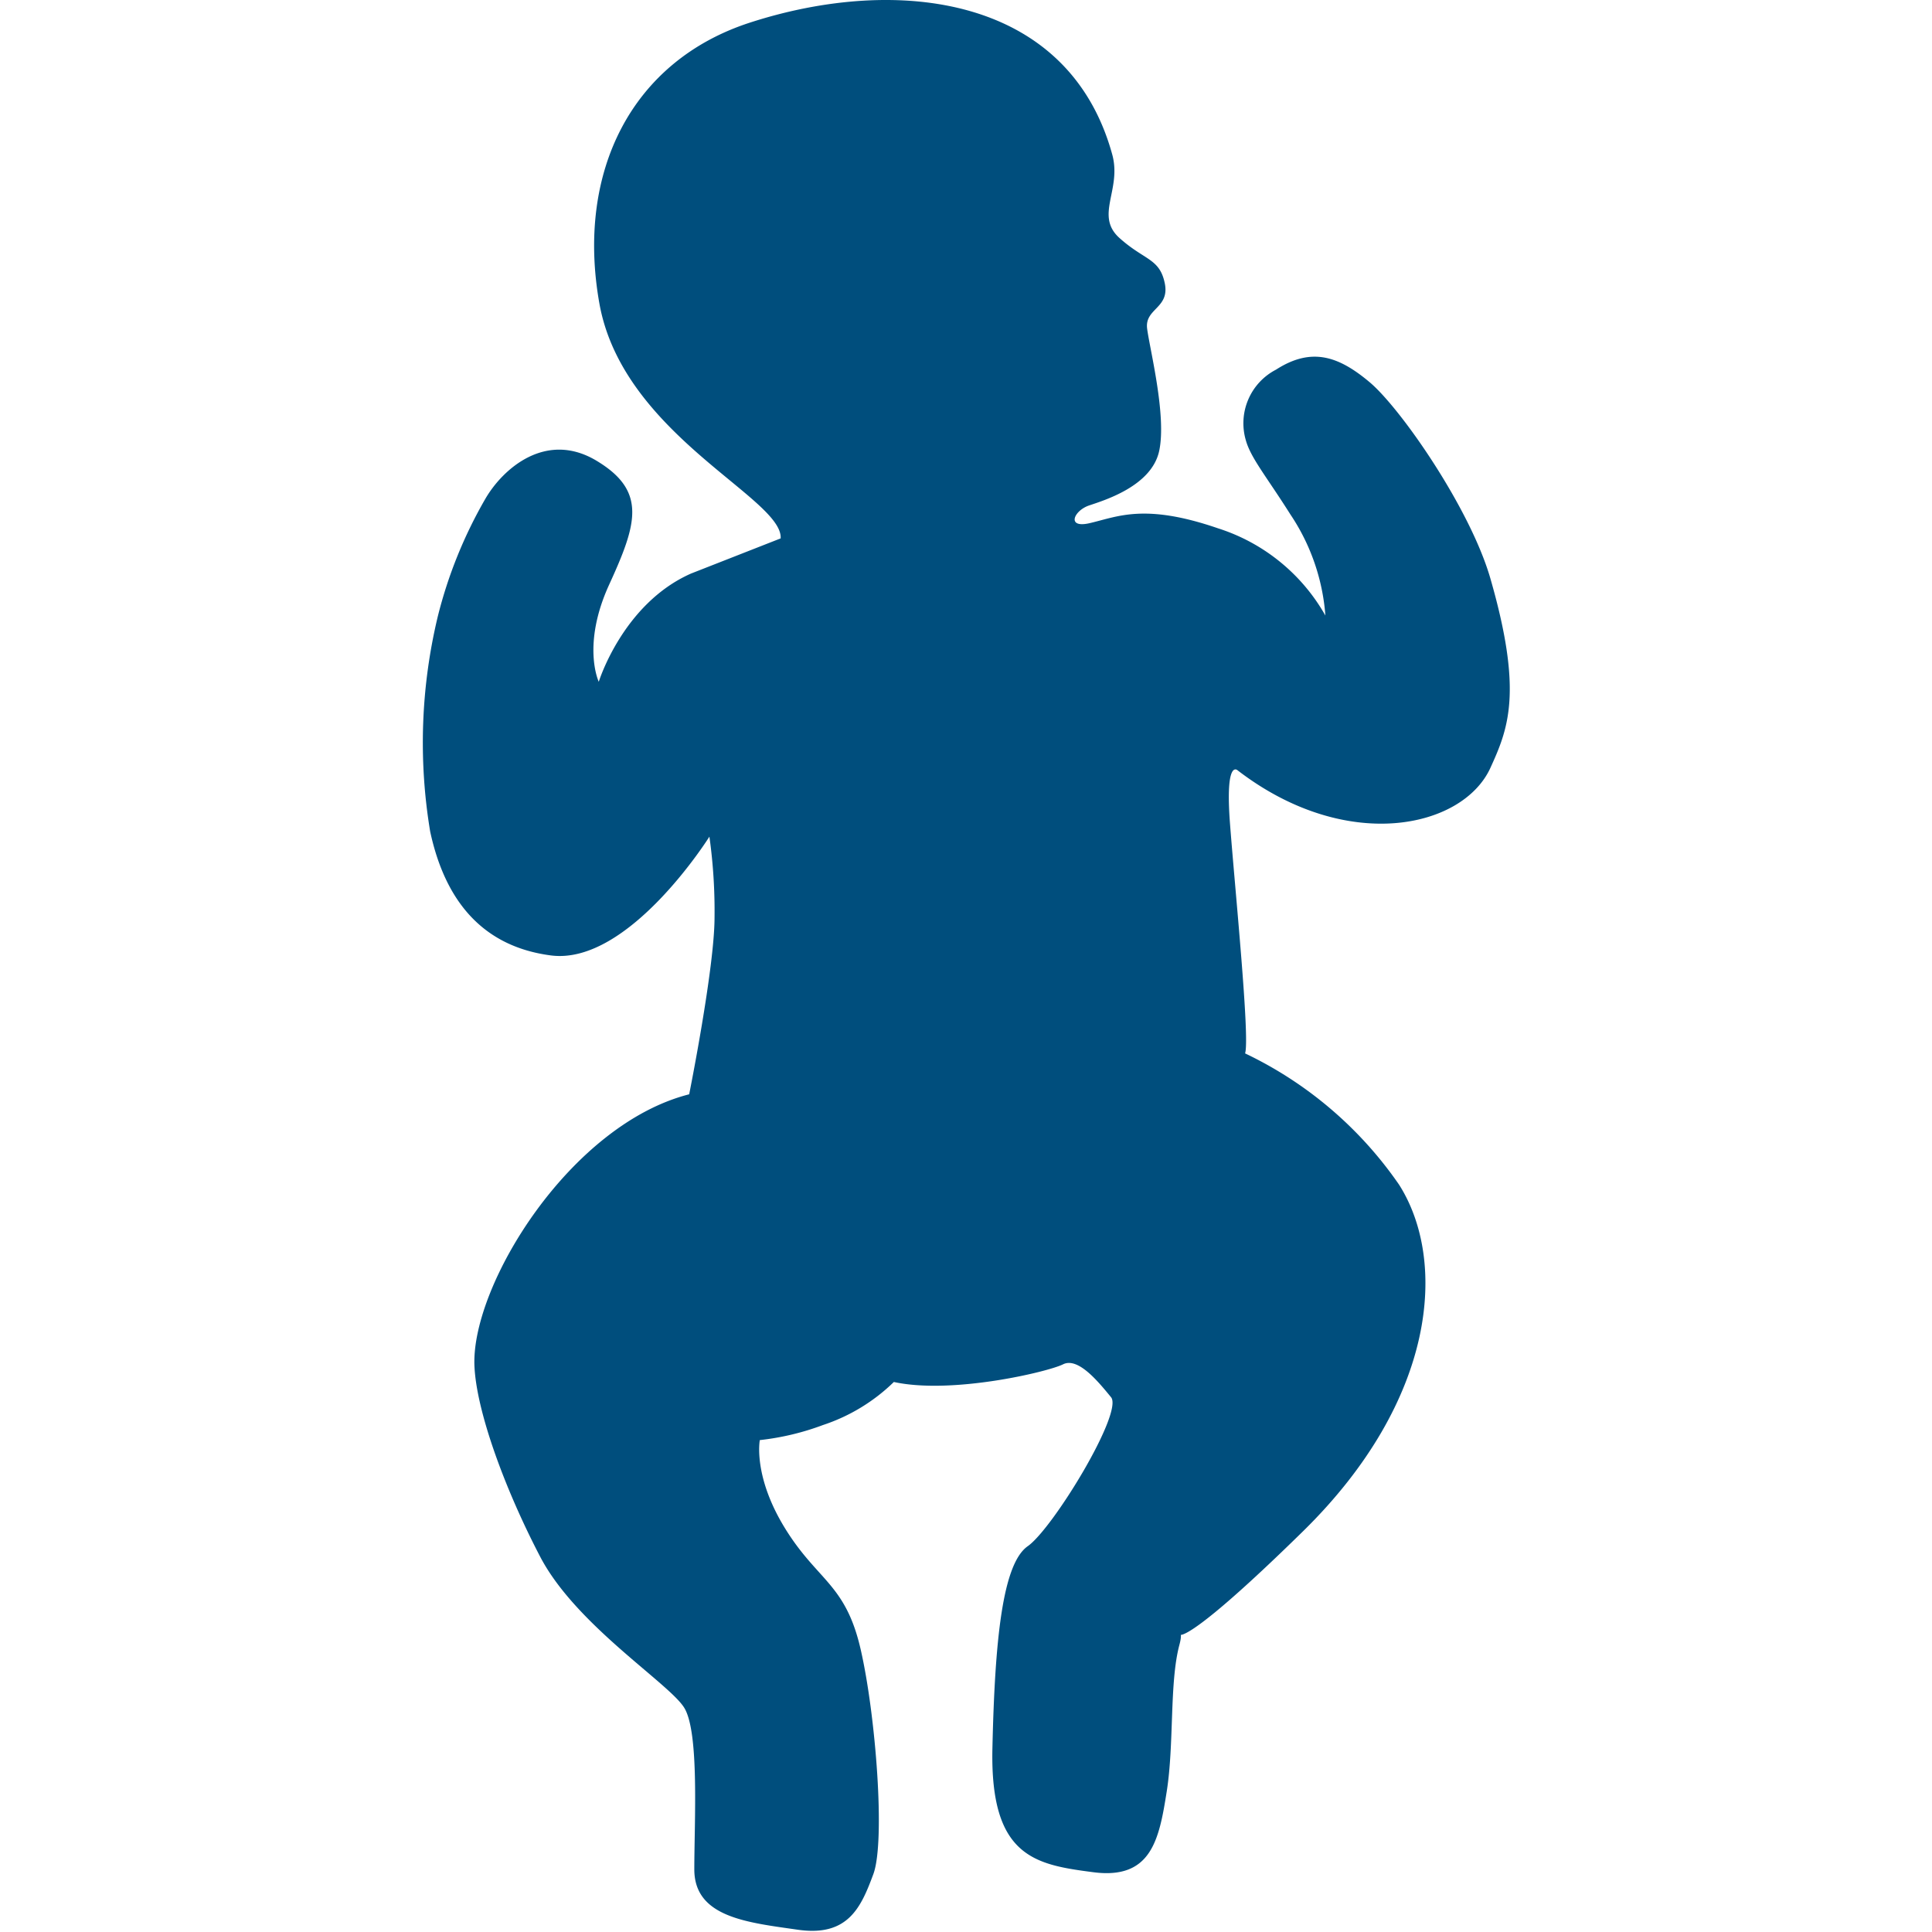 <svg xmlns="http://www.w3.org/2000/svg" viewBox="0 0 128 128"><path d="M45.78,38c-4.52,2-6.11,7.17-6.11,7.17s-1.15-2.42.69-6.44,2.51-6.19-.83-8.2-6.2.5-7.37,2.51A30.09,30.09,0,0,0,29,40.86a35.84,35.84,0,0,0-.5,14.23c.81,3.77,2.85,7.54,8,8.21S47,55.43,47,55.43a35.45,35.45,0,0,1,.34,5.35c0,3.35-1.68,11.72-1.68,11.72-7.86,2-14.39,12.56-14.23,17.92.1,3,2,8.2,4.36,12.72s8.53,8.37,9.54,10,.67,7.53.67,10.71,3.52,3.52,6.86,4,4.19-1.5,5-3.68.16-10.55-.84-14.9-2.85-4.52-5-8-1.68-5.86-1.68-5.86a17.28,17.28,0,0,0,4.19-1,12.19,12.19,0,0,0,4.69-2.85c3.85.84,10.21-.67,11.21-1.17s2.35,1.17,3.18,2.18-3.85,8.7-5.52,9.87-2.18,6.2-2.34,13.4,2.84,7.7,6.69,8.2,4.36-2.18,4.86-5.36.17-7.2.84-9.71-2.7,3.16,8.2-7.53c8.87-8.71,9.54-17.92,6.36-22.94a25.93,25.93,0,0,0-10.21-8.71c.33-1-.67-10.88-1-15.23s.51-3.52.51-3.52c7.2,5.53,14.9,3.85,16.74-.16,1.18-2.59,2.18-5,0-12.56-1.34-4.64-5.94-11.27-8-13s-3.85-2.34-6.2-.83a4,4,0,0,0-2,4.68c.33,1.18,1.38,2.42,2.95,4.91a13.86,13.86,0,0,1,2.32,6.7A12.54,12.54,0,0,0,80.69,35c-4.92-1.69-6.68-.75-8.54-.33-1.51.33-1-.84,0-1.18s4.15-1.28,4.65-3.62-.63-6.76-.8-8.1,1.51-1.34,1.17-3-1.34-1.51-3-3,.16-3.19-.48-5.53C70.8-.27,59.49-1.67,49.71,1.49c-7.87,2.54-11.55,9.9-10,18.61S51.89,33,51.72,35.67Z" fill="#004e7d"/></svg>